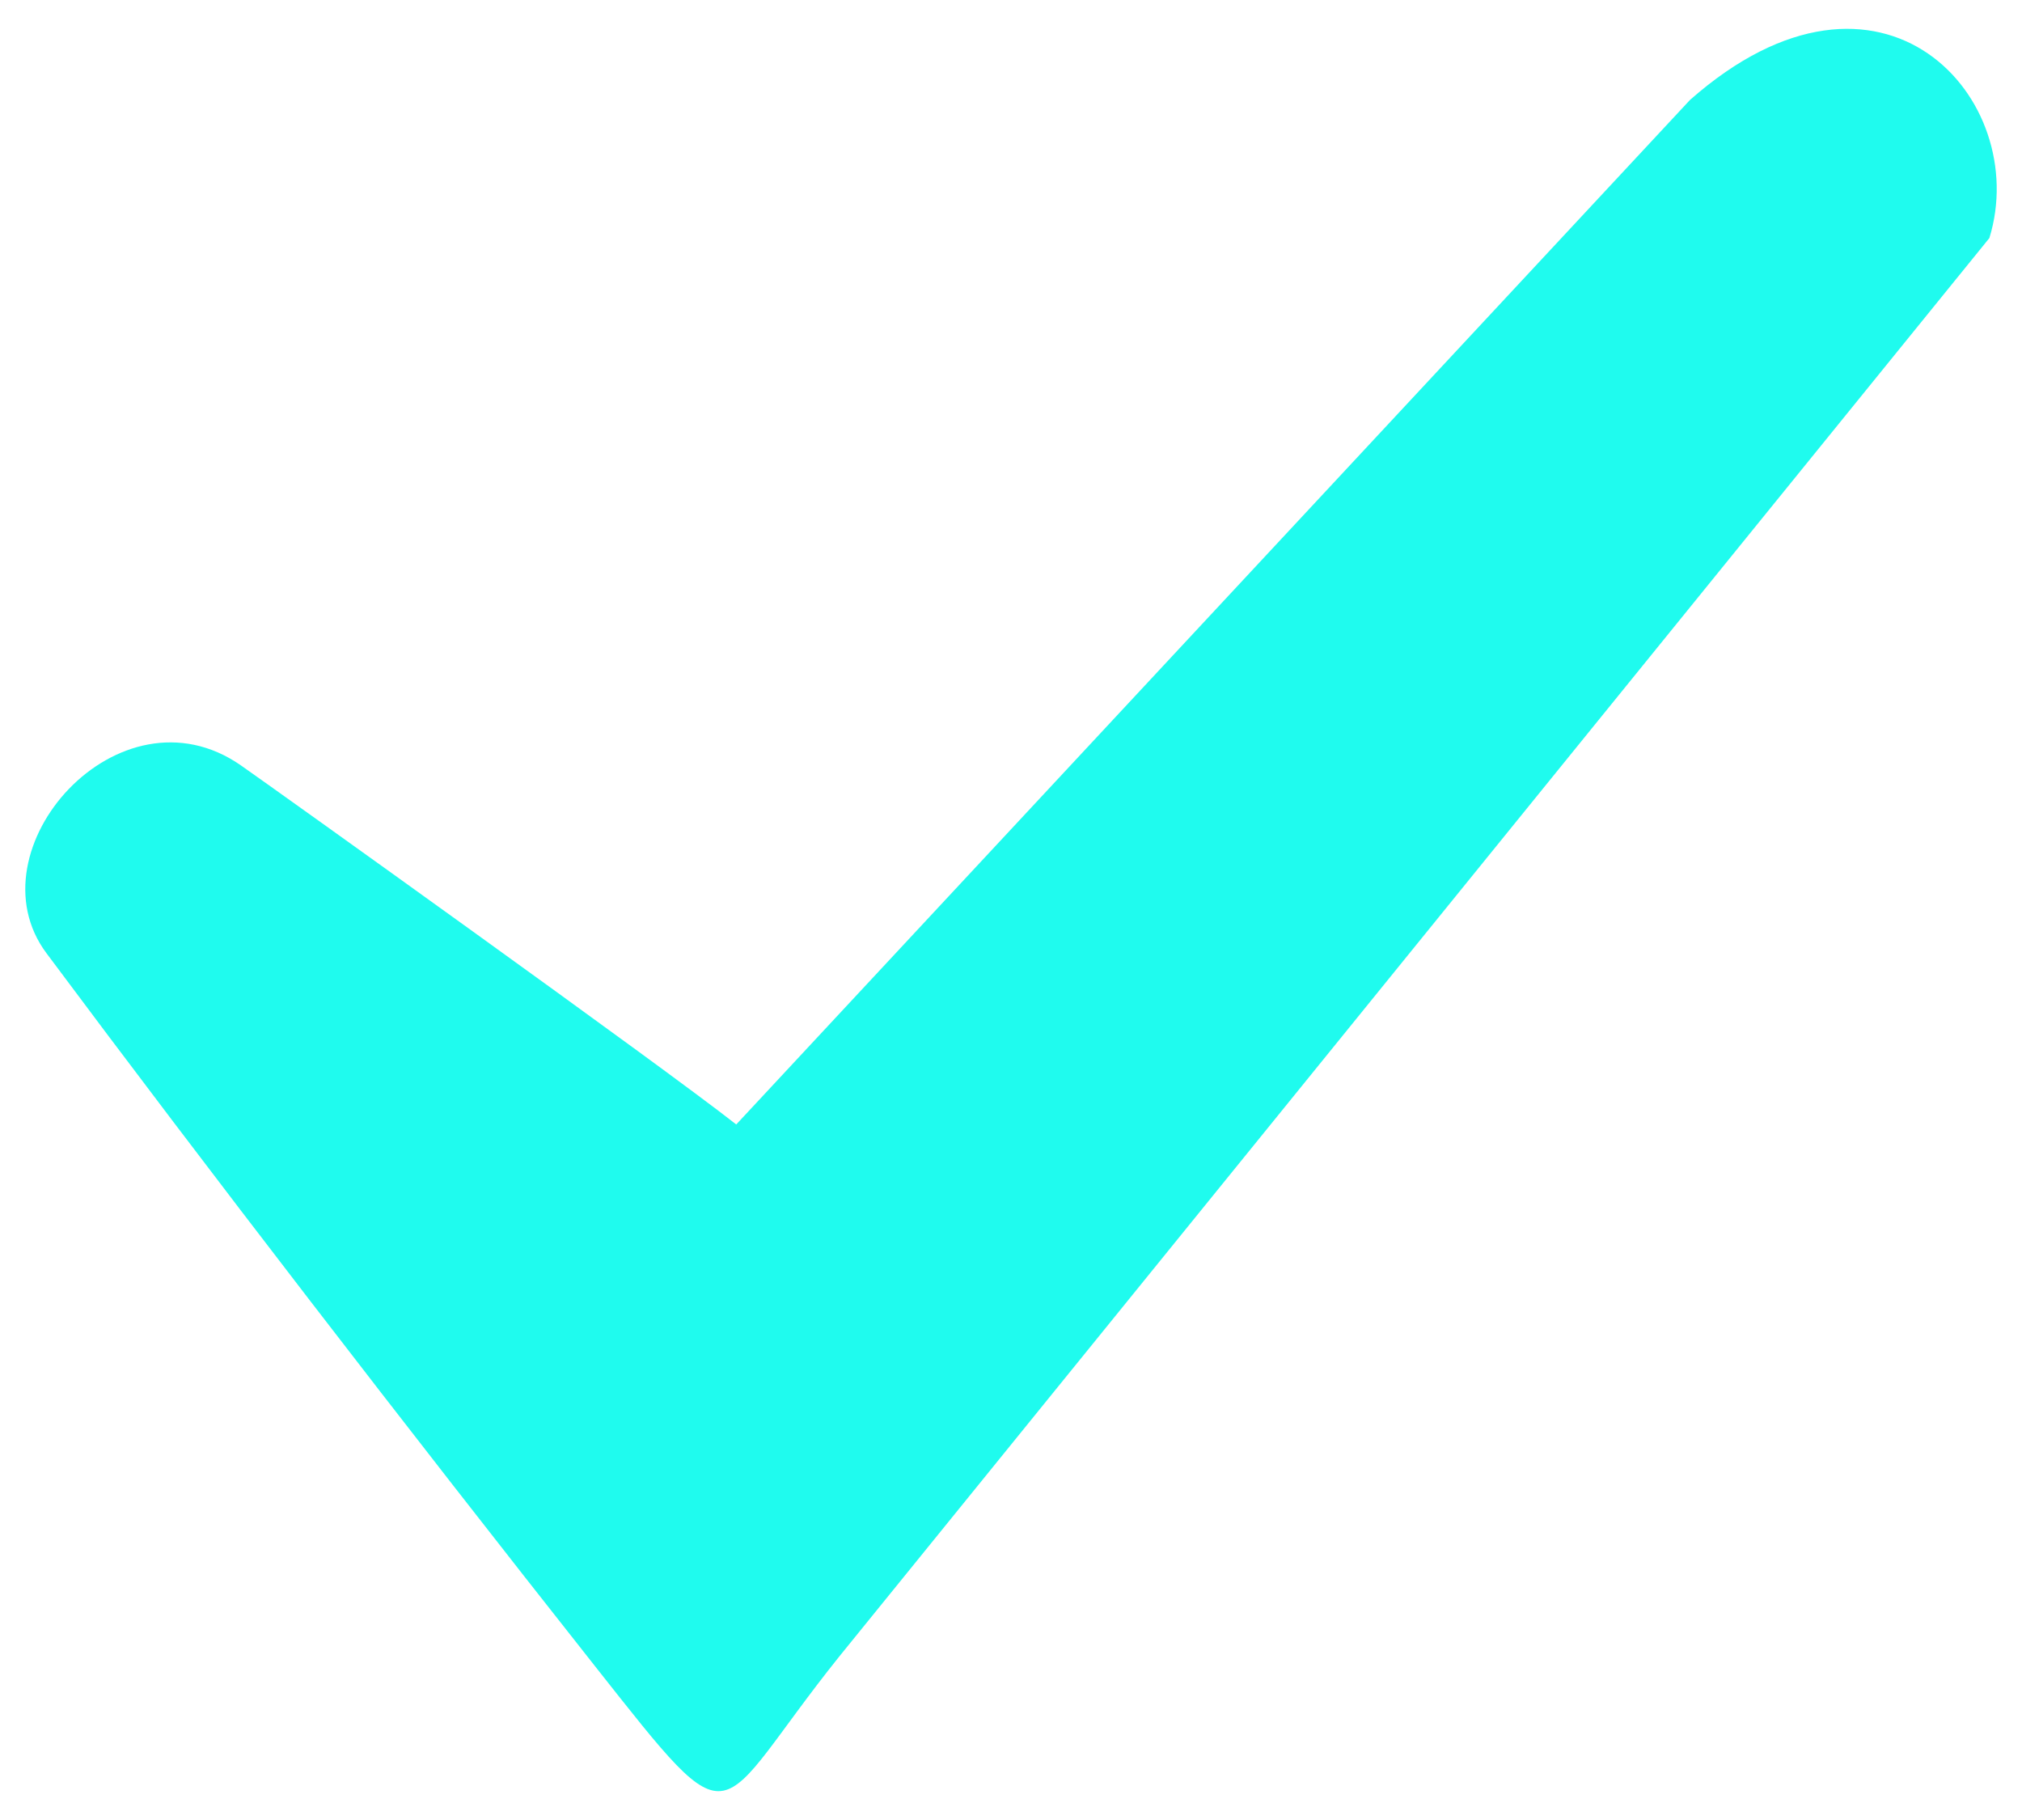 <?xml version="1.0" encoding="UTF-8"?>
<!DOCTYPE svg PUBLIC "-//W3C//DTD SVG 1.0//EN" "http://www.w3.org/TR/2001/REC-SVG-20010904/DTD/svg10.dtd">
<!-- Creator: CorelDRAW 2018 -->
<svg xmlns="http://www.w3.org/2000/svg" xml:space="preserve" width="200px" height="180px" version="1.0" style="shape-rendering:geometricPrecision; text-rendering:geometricPrecision; image-rendering:optimizeQuality; fill-rule:evenodd; clip-rule:evenodd"
viewBox="0 0 200 180"
 xmlns:xlink="http://www.w3.org/1999/xlink">
 <defs>
  <style type="text/css">
   <![CDATA[
    .fil0 {fill:#1ffbee}
   ]]>
  </style>
 </defs>
 <g id="Слой_x0020_1">
  <path class="fil0" d="M167.165 9.88l-94.342 101.331c-7.286,-5.733 -45.74,-33.249 -49.004,-35.519 -12.021,-8.361 -26.86,8.334 -19.229,18.574 15.769,21.16 35.72,47.05 54.281,70.543 14.362,18.178 11.409,14.917 24.128,-0.962l113.774 -140.304c4.235,-13.717 -10.605,-30.413 -29.608,-13.663z"/>
 </g>
</svg>
